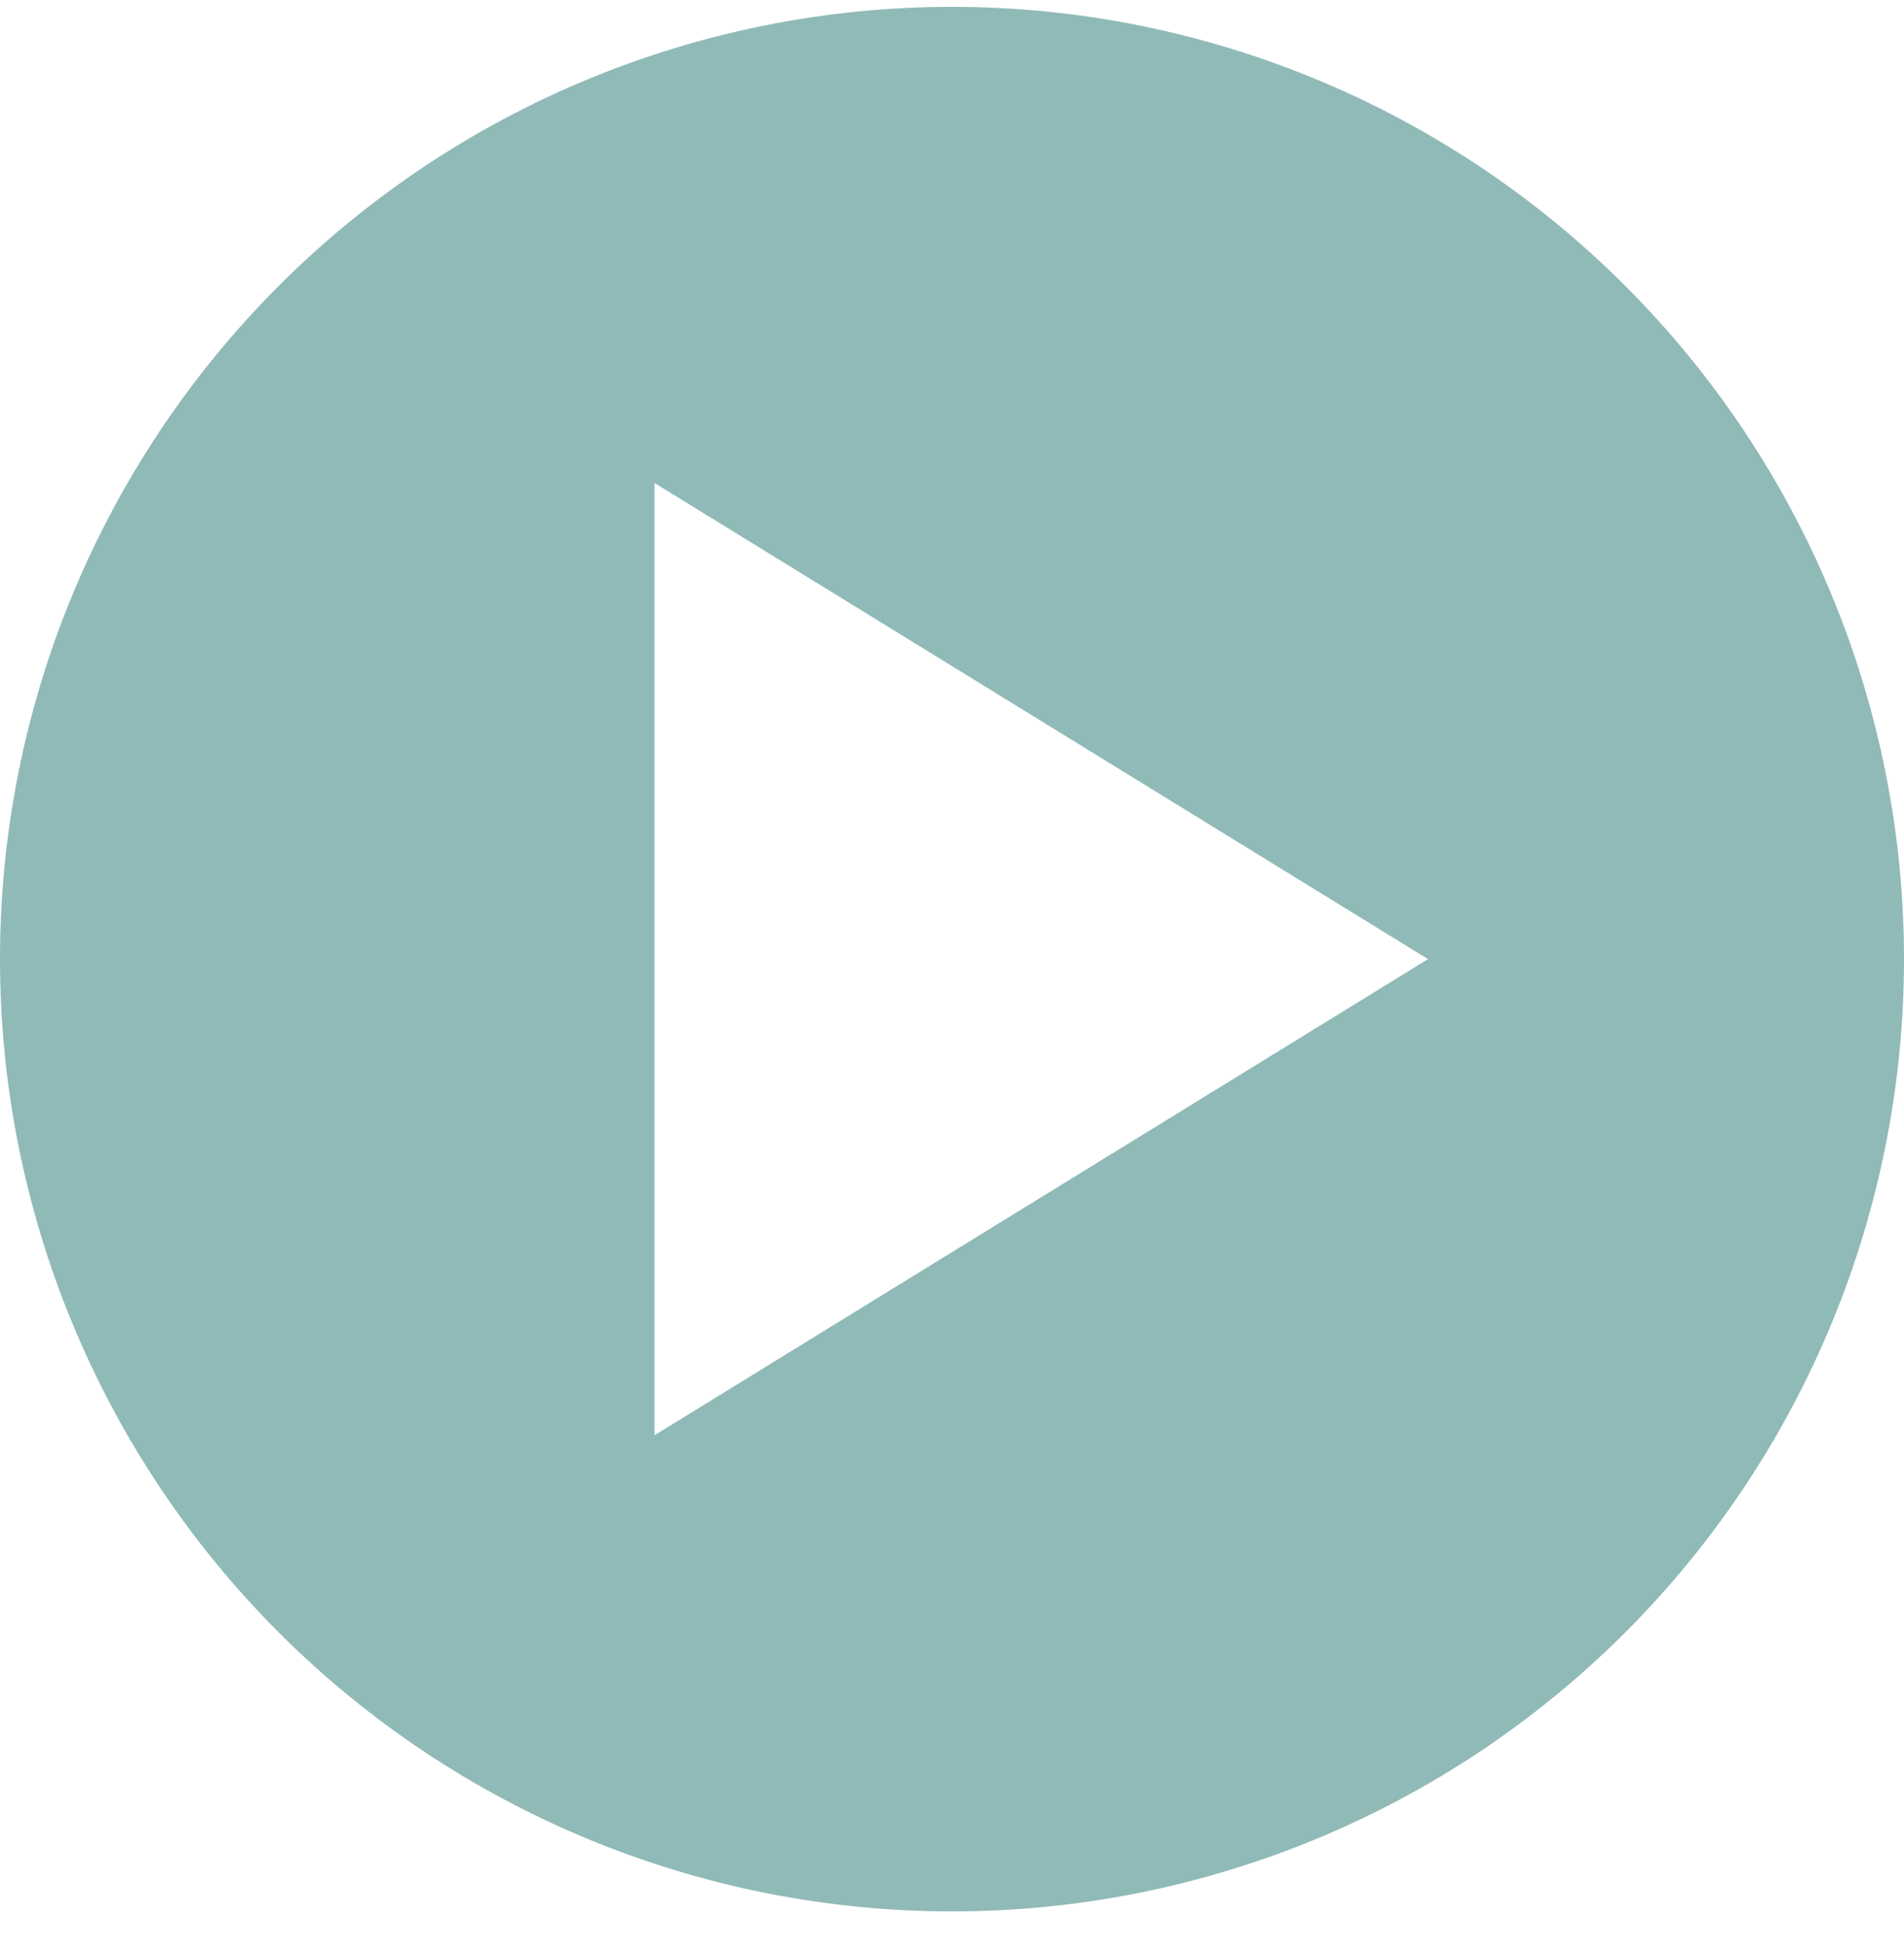 <svg width="44" height="45" viewBox="0 0 44 45" fill="none" xmlns="http://www.w3.org/2000/svg">
<g clip-path="url(#clip0_130_297)">
<path d="M22 44.158C27.835 44.158 33.431 41.84 37.556 37.715C41.682 33.589 44 27.993 44 22.158C44 16.323 41.682 10.728 37.556 6.602C33.431 2.476 27.835 0.158 22 0.158C16.165 0.158 10.569 2.476 6.444 6.602C2.318 10.728 0 16.323 0 22.158C0 27.993 2.318 33.589 6.444 37.715C10.569 41.84 16.165 44.158 22 44.158ZM33 22.158L15.125 33.158V11.158L33 22.158Z" fill="#90BAB7"/>
</g>
<defs>
<clipPath id="clip0_130_297">
<rect width="44" height="44" fill="white" transform="translate(0 0.158)"/>
</clipPath>
</defs>
</svg>
